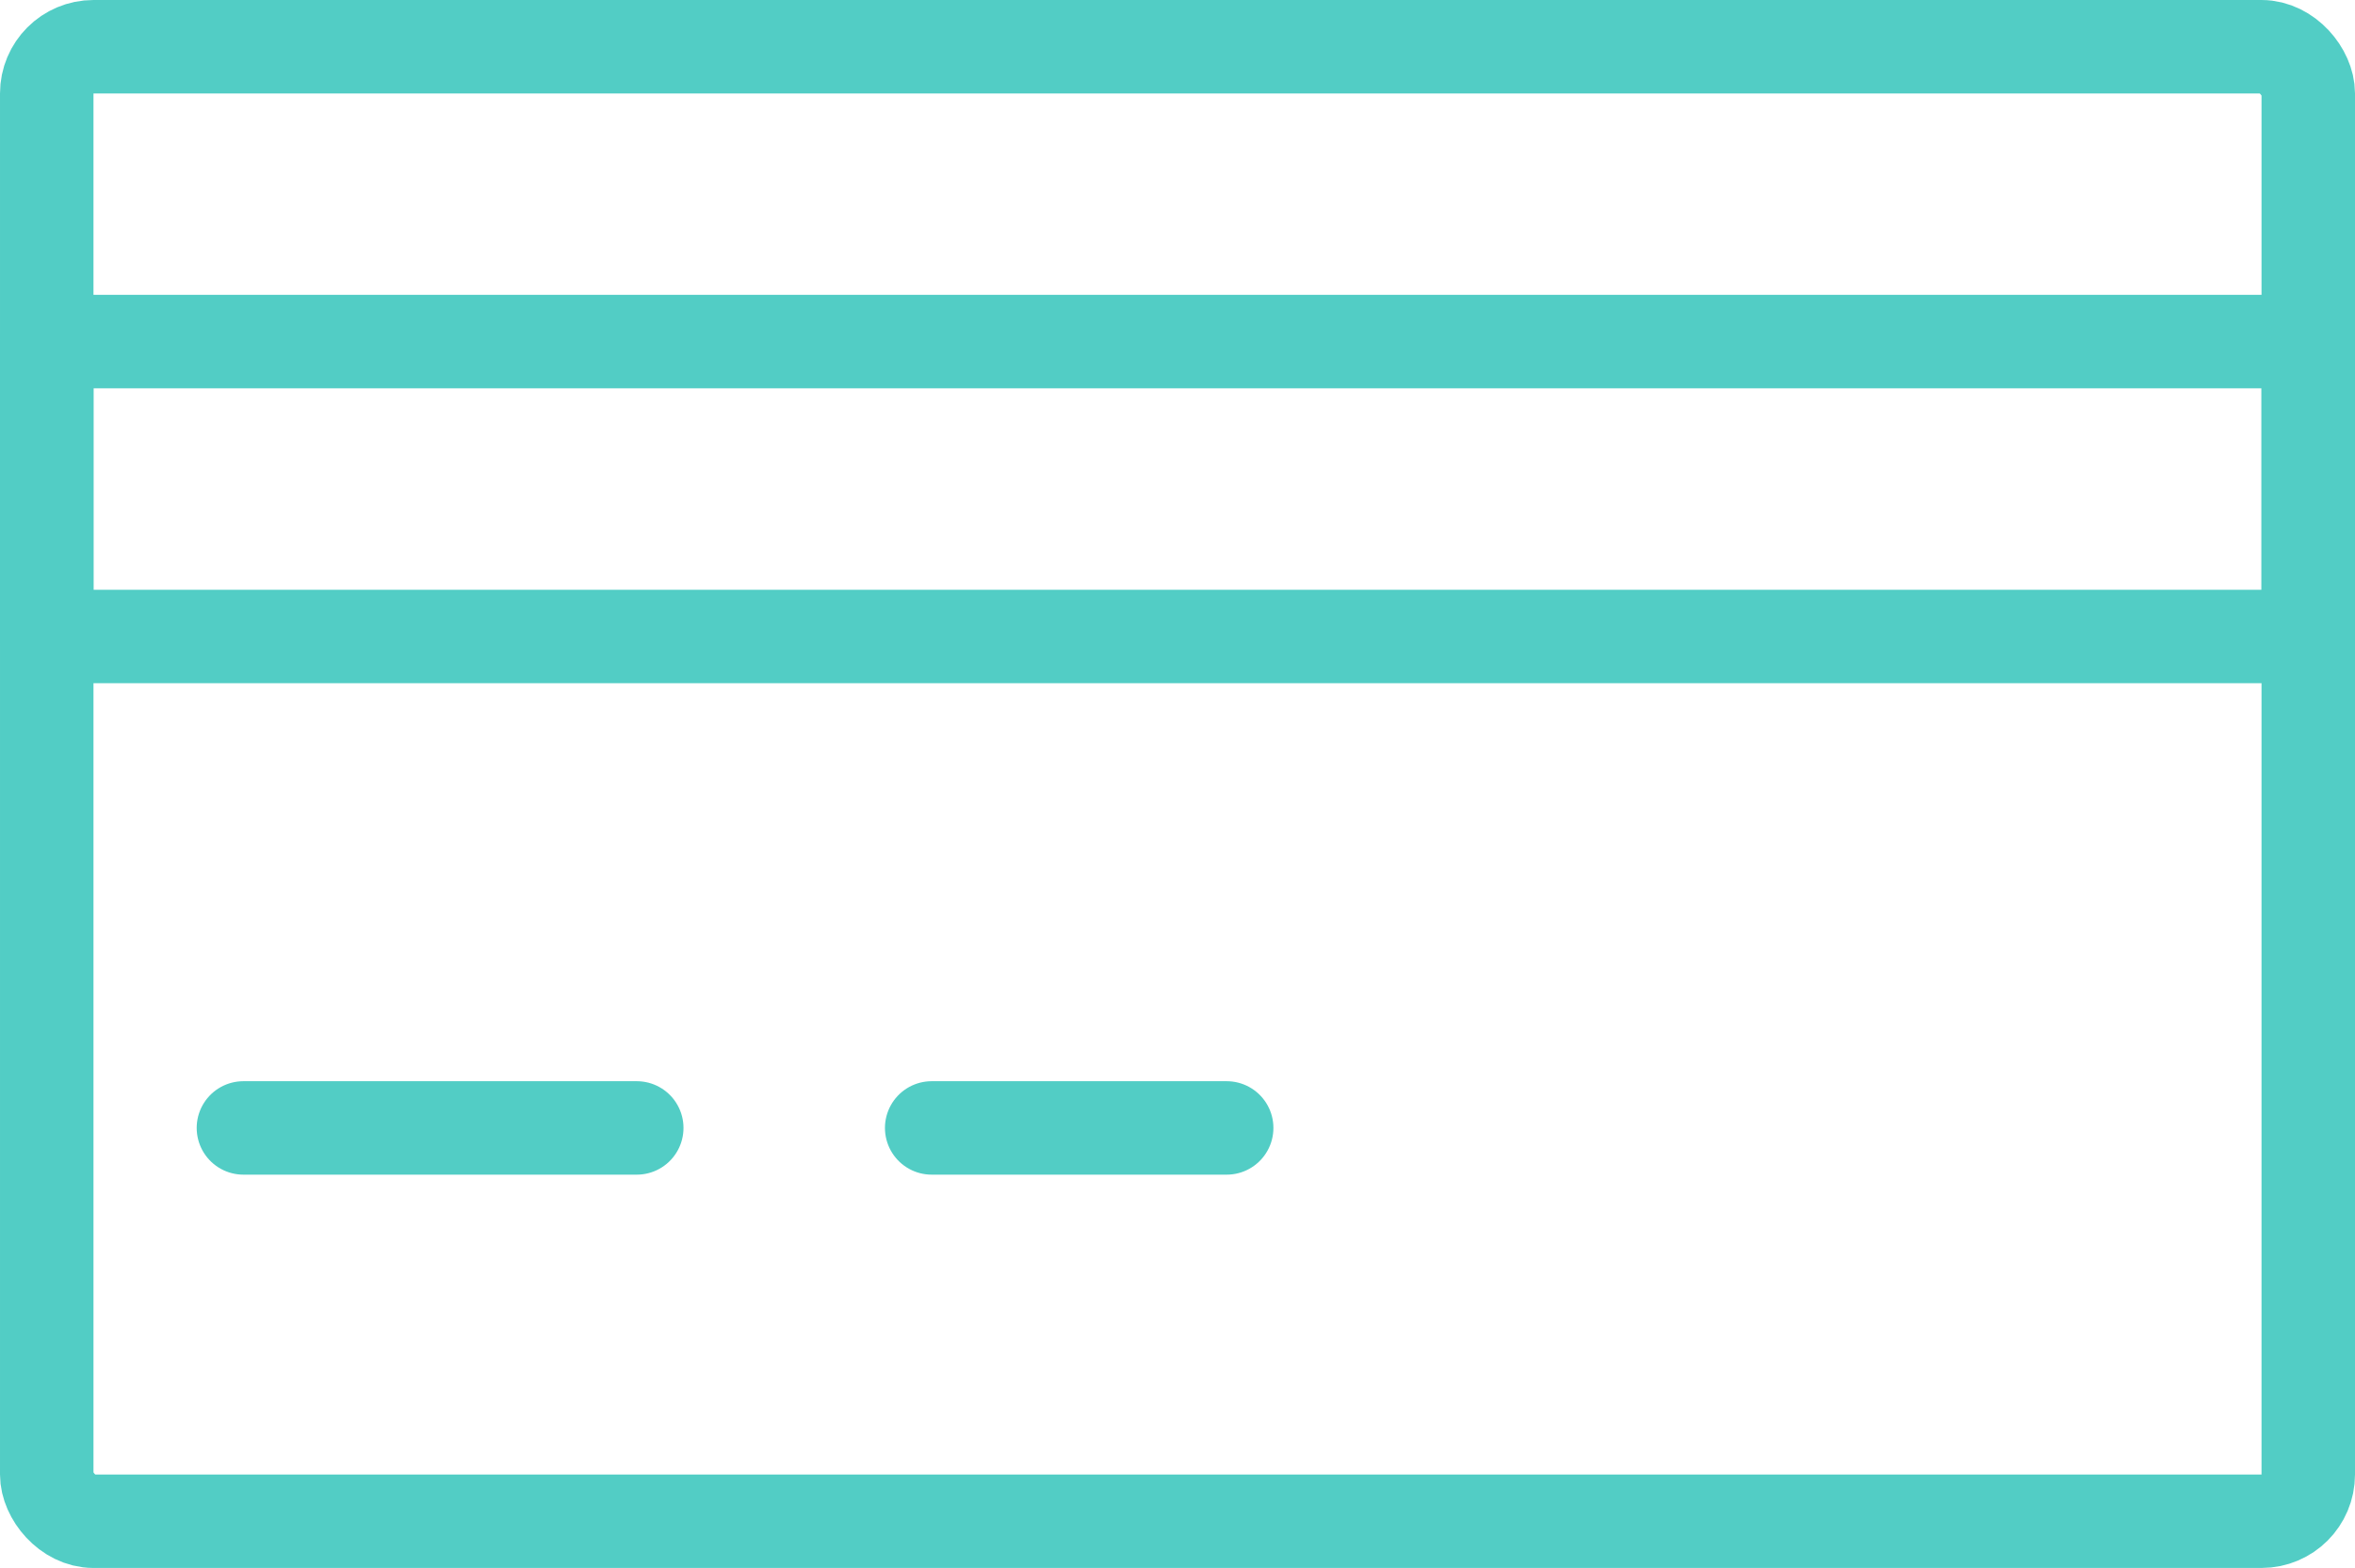 <svg xmlns="http://www.w3.org/2000/svg" width="50.384" height="33.555" viewBox="0 0 50.384 33.555">
  <g id="Group_27" data-name="Group 27" transform="translate(-1223.563 -504.395)">
    <rect id="Rectangle_41" data-name="Rectangle 41" width="48.384" height="31.555" rx="1" transform="translate(1224.563 505.395)" fill="none" stroke="#52cdc5" stroke-linecap="round" stroke-linejoin="round" stroke-width="2"/>
    <rect id="Rectangle_42" data-name="Rectangle 42" width="48.384" height="6.311" transform="translate(1224.563 511.705)" fill="none" stroke="#52cdc5" stroke-linecap="round" stroke-linejoin="round" stroke-width="2"/>
    <line id="Line_45" data-name="Line 45" x2="8.415" transform="translate(1228.771 528.533)" fill="none" stroke="#52cdc5" stroke-linecap="round" stroke-linejoin="round" stroke-width="2"/>
    <line id="Line_46" data-name="Line 46" x2="6.311" transform="translate(1243.496 528.533)" fill="none" stroke="#52cdc5" stroke-linecap="round" stroke-linejoin="round" stroke-width="2"/>
  </g>
</svg>
